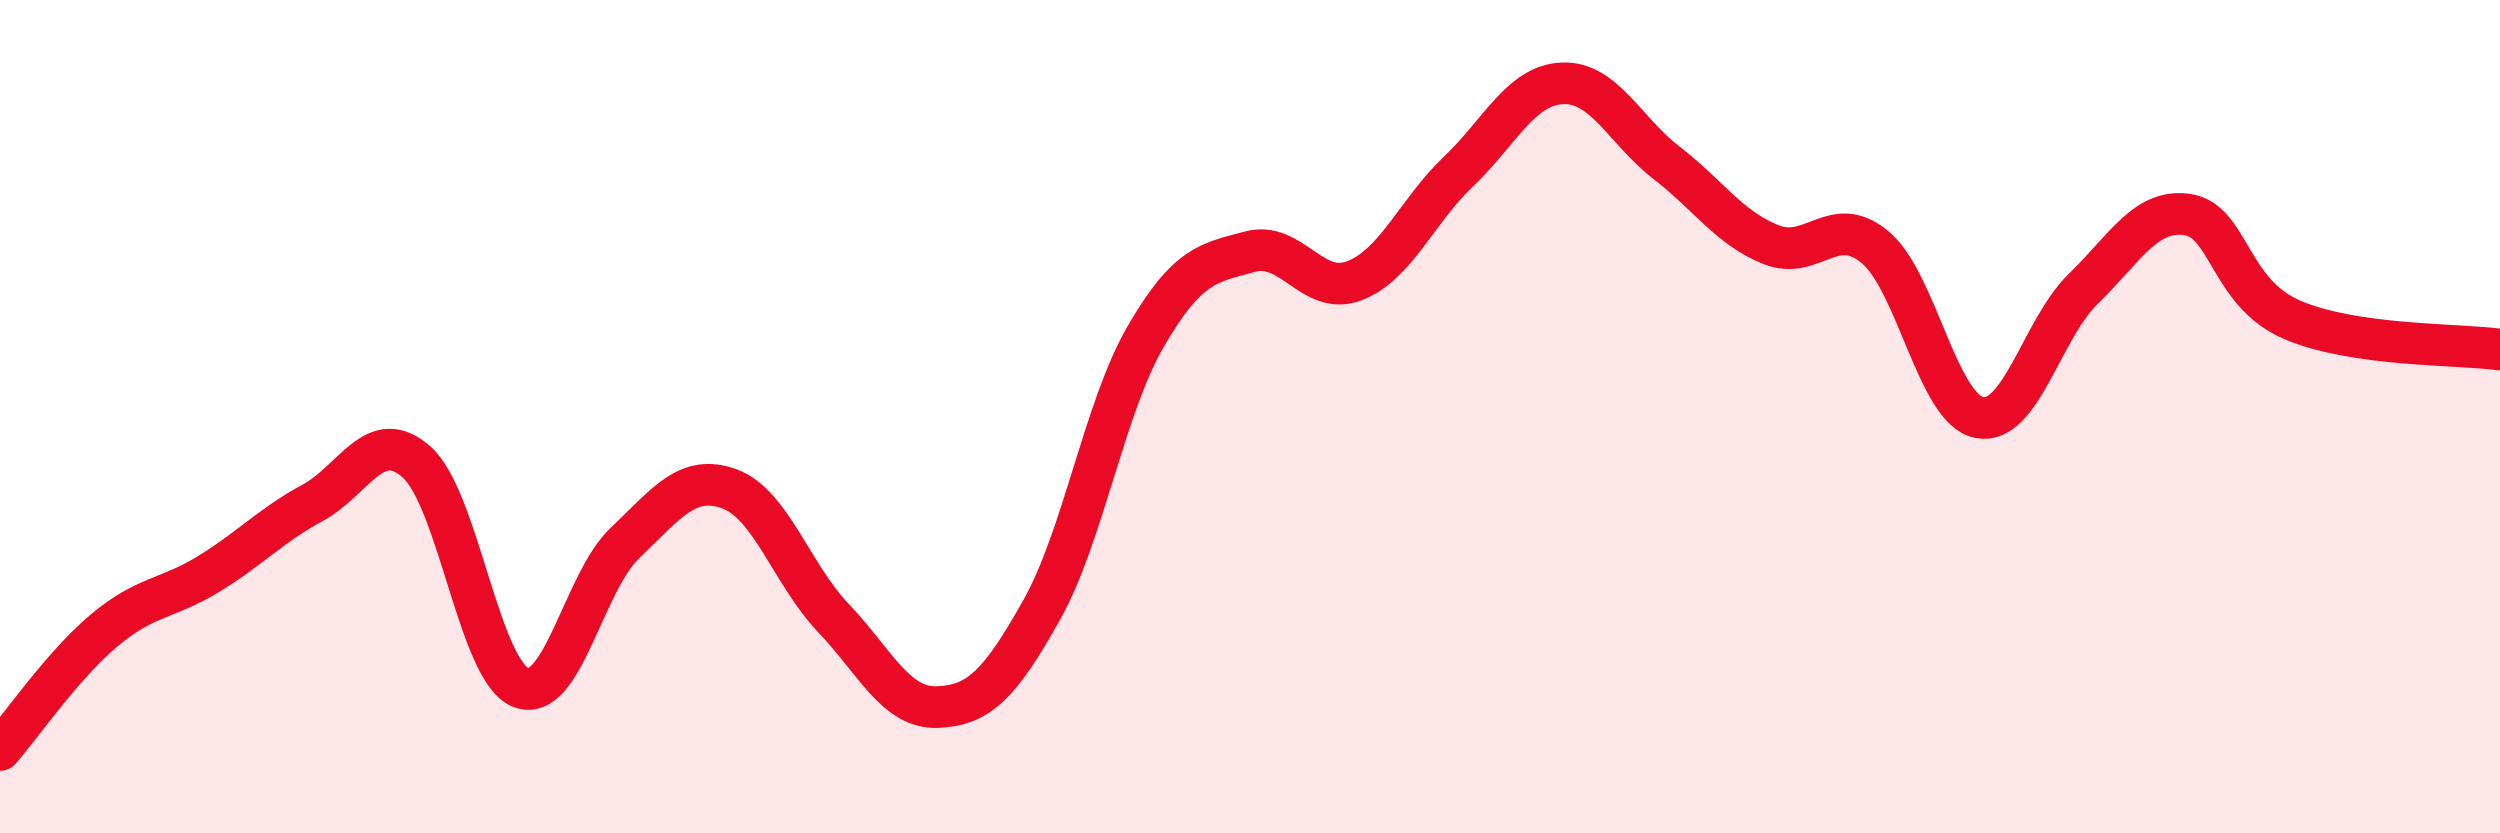 
    <svg width="60" height="20" viewBox="0 0 60 20" xmlns="http://www.w3.org/2000/svg">
      <path
        d="M 0,18 C 0.5,17.43 1.5,15.97 2.5,15.13 C 3.5,14.29 4,14.39 5,13.78 C 6,13.17 6.5,12.61 7.5,12.07 C 8.5,11.53 9,10.2 10,11.09 C 11,11.98 11.5,16.11 12.5,16.5 C 13.5,16.89 14,13.98 15,13.03 C 16,12.08 16.5,11.37 17.5,11.73 C 18.5,12.09 19,13.78 20,14.83 C 21,15.88 21.5,17.01 22.5,16.97 C 23.5,16.93 24,16.42 25,14.64 C 26,12.86 26.5,9.79 27.5,8.07 C 28.5,6.35 29,6.31 30,6.04 C 31,5.77 31.5,7.12 32.5,6.74 C 33.5,6.36 34,5.07 35,4.12 C 36,3.17 36.5,2.04 37.5,2 C 38.5,1.96 39,3.14 40,3.91 C 41,4.68 41.5,5.47 42.5,5.87 C 43.5,6.27 44,5.1 45,5.93 C 46,6.76 46.5,9.82 47.5,10.02 C 48.5,10.22 49,7.9 50,6.93 C 51,5.96 51.5,5 52.5,5.15 C 53.5,5.3 53.5,7.02 55,7.67 C 56.5,8.32 59,8.25 60,8.39L60 20L0 20Z"
        fill="#EB0A25"
        opacity="0.1"
        stroke-linecap="round"
        stroke-linejoin="round"
      />
      <path
        d="M 0,18 C 0.5,17.43 1.5,15.97 2.5,15.13 C 3.5,14.29 4,14.39 5,13.78 C 6,13.17 6.5,12.61 7.5,12.07 C 8.5,11.53 9,10.2 10,11.09 C 11,11.98 11.5,16.11 12.5,16.5 C 13.5,16.89 14,13.98 15,13.03 C 16,12.08 16.5,11.37 17.5,11.73 C 18.5,12.09 19,13.78 20,14.83 C 21,15.88 21.5,17.01 22.5,16.97 C 23.5,16.93 24,16.42 25,14.64 C 26,12.86 26.5,9.79 27.5,8.07 C 28.5,6.35 29,6.31 30,6.04 C 31,5.77 31.5,7.12 32.5,6.74 C 33.5,6.36 34,5.07 35,4.12 C 36,3.17 36.5,2.04 37.5,2 C 38.5,1.96 39,3.14 40,3.91 C 41,4.68 41.5,5.47 42.5,5.87 C 43.5,6.27 44,5.1 45,5.93 C 46,6.76 46.5,9.82 47.5,10.02 C 48.5,10.22 49,7.9 50,6.93 C 51,5.96 51.5,5 52.5,5.15 C 53.5,5.3 53.5,7.02 55,7.67 C 56.5,8.32 59,8.25 60,8.39"
        stroke="#EB0A25"
        stroke-width="1"
        fill="none"
        stroke-linecap="round"
        stroke-linejoin="round"
      />
    </svg>
  